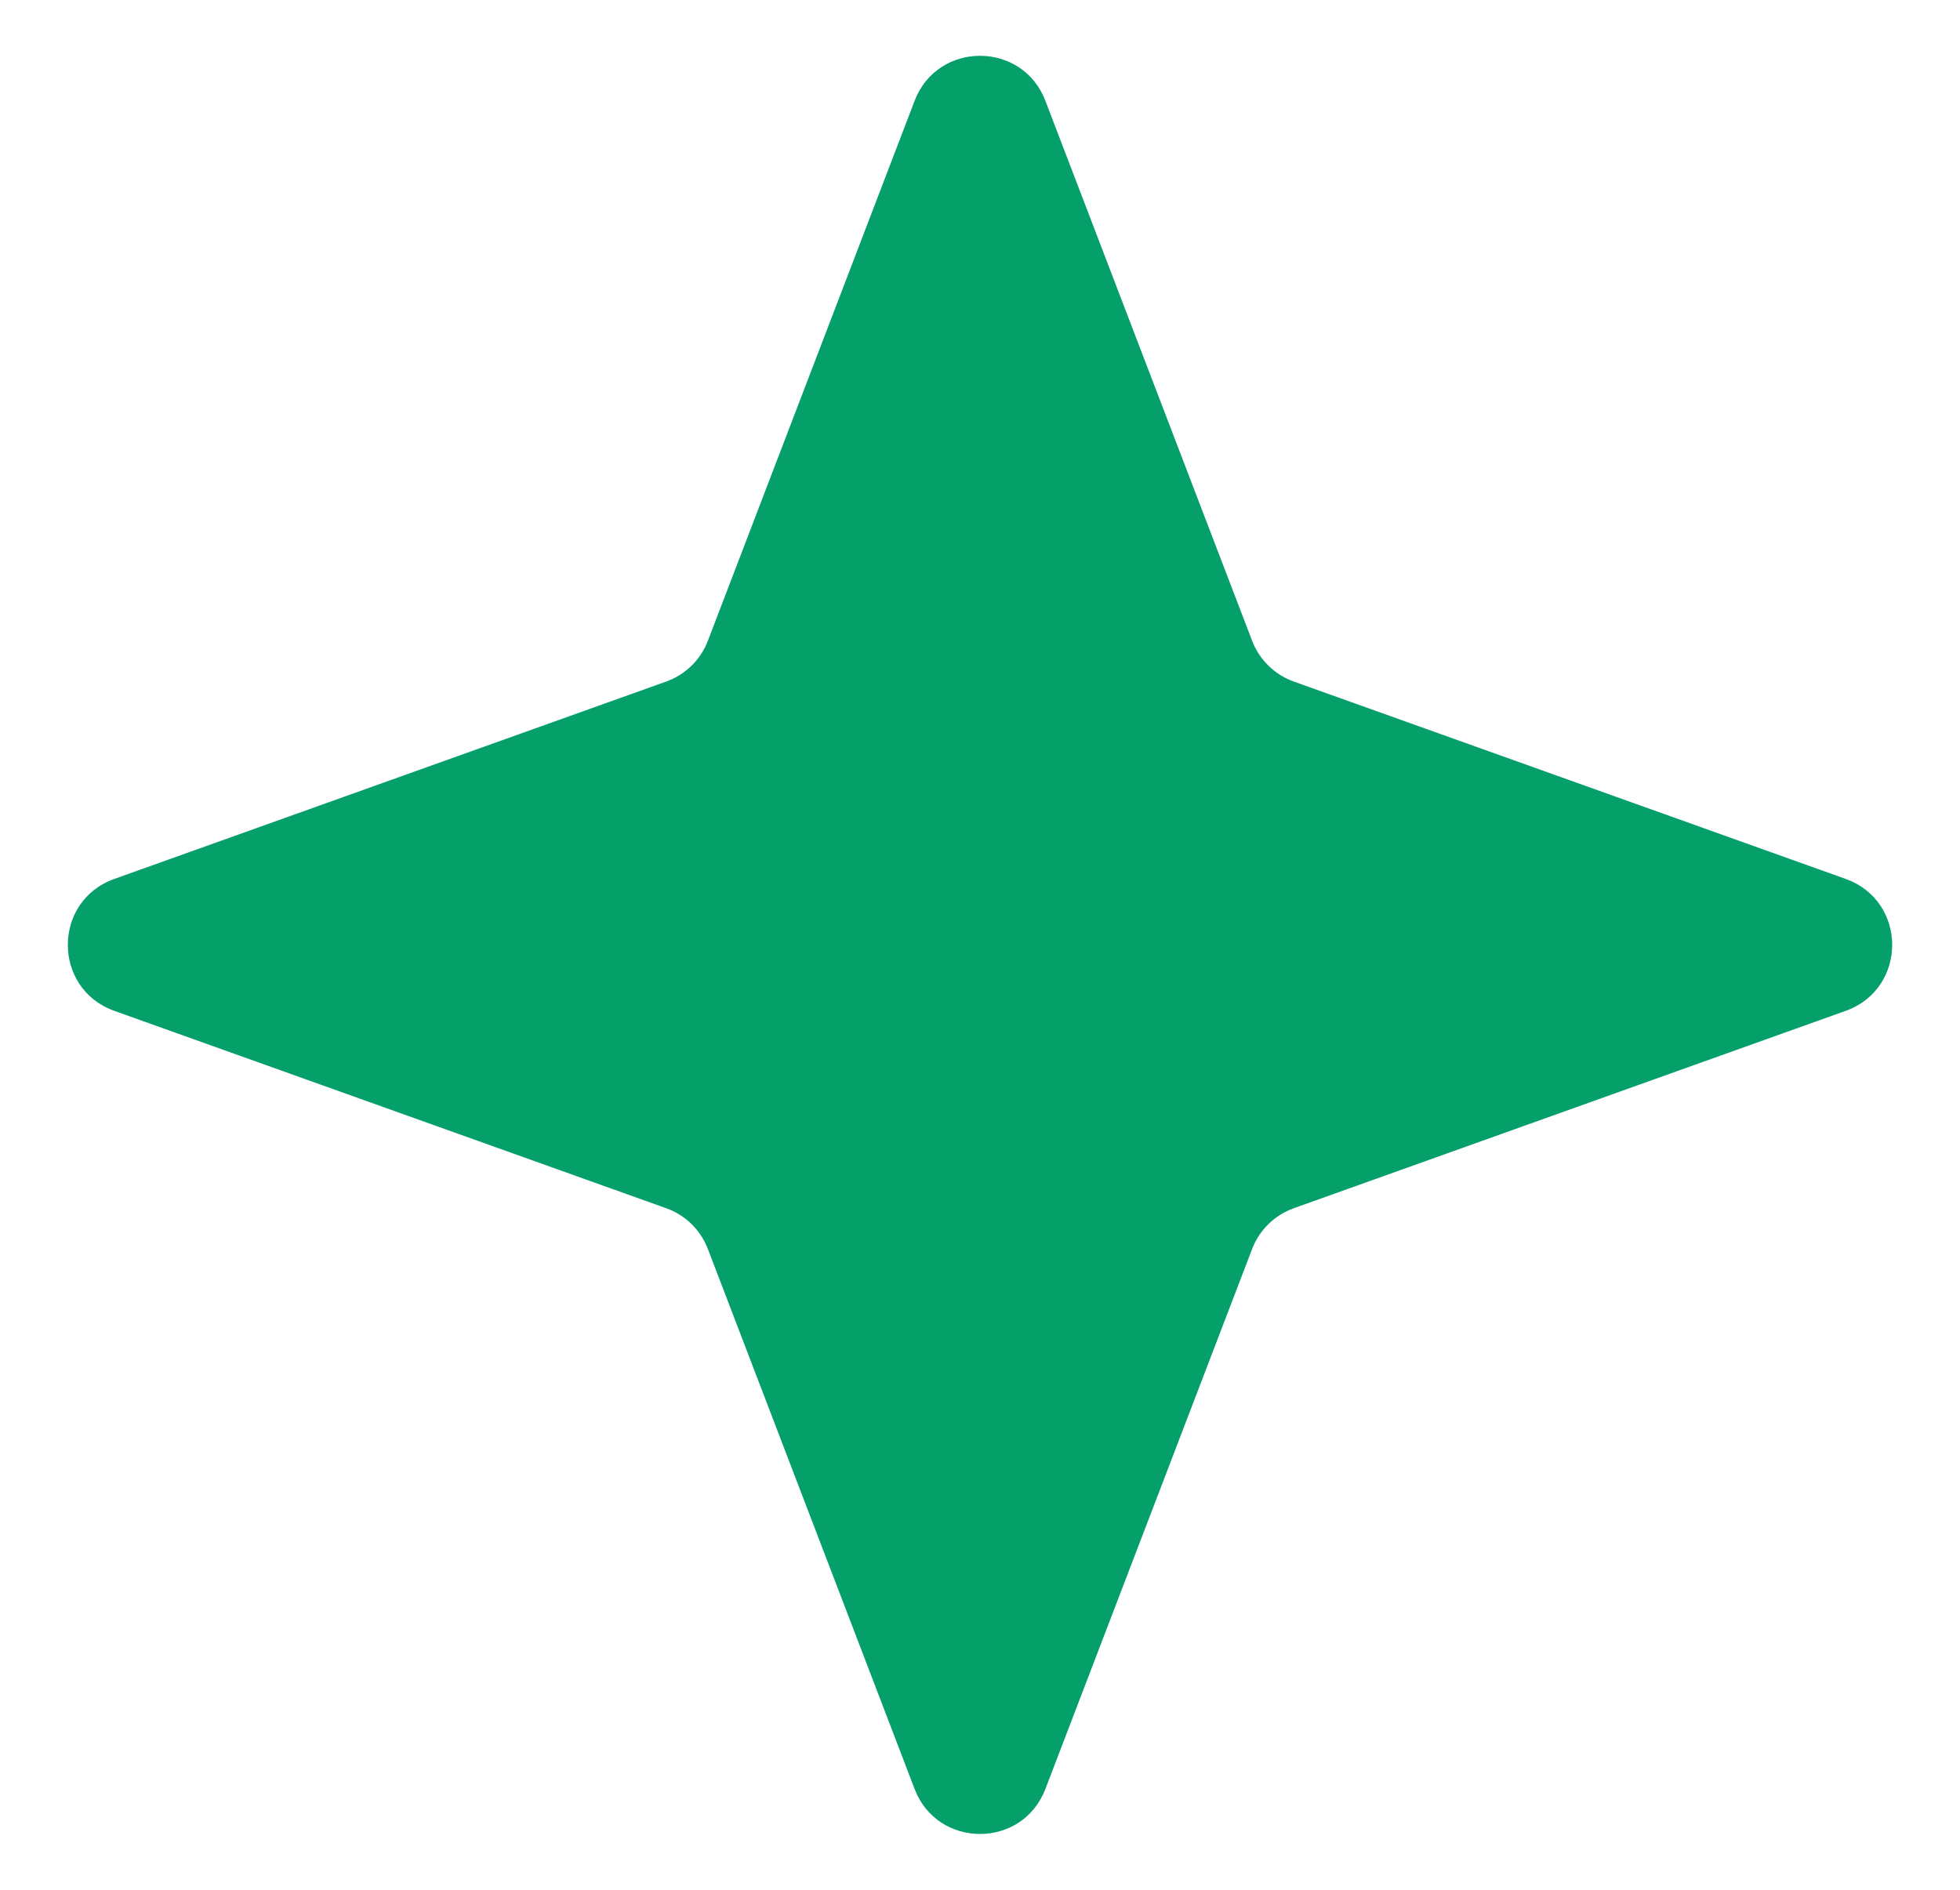 <?xml version="1.0" encoding="UTF-8"?> <svg xmlns="http://www.w3.org/2000/svg" width="28" height="27" viewBox="0 0 28 27" fill="none"><path d="M13.066 1.44C13.394 0.583 14.606 0.583 14.934 1.44L17.887 9.154C17.991 9.427 18.209 9.64 18.484 9.738L26.368 12.558C27.252 12.875 27.252 14.125 26.368 14.442L18.484 17.262C18.209 17.36 17.991 17.573 17.887 17.846L14.934 25.56C14.606 26.417 13.394 26.417 13.066 25.56L10.113 17.846C10.009 17.573 9.791 17.36 9.516 17.262L1.632 14.442C0.748 14.125 0.748 12.875 1.632 12.558L9.516 9.738C9.791 9.64 10.009 9.427 10.113 9.154L13.066 1.44Z" fill="#059F69"></path></svg> 